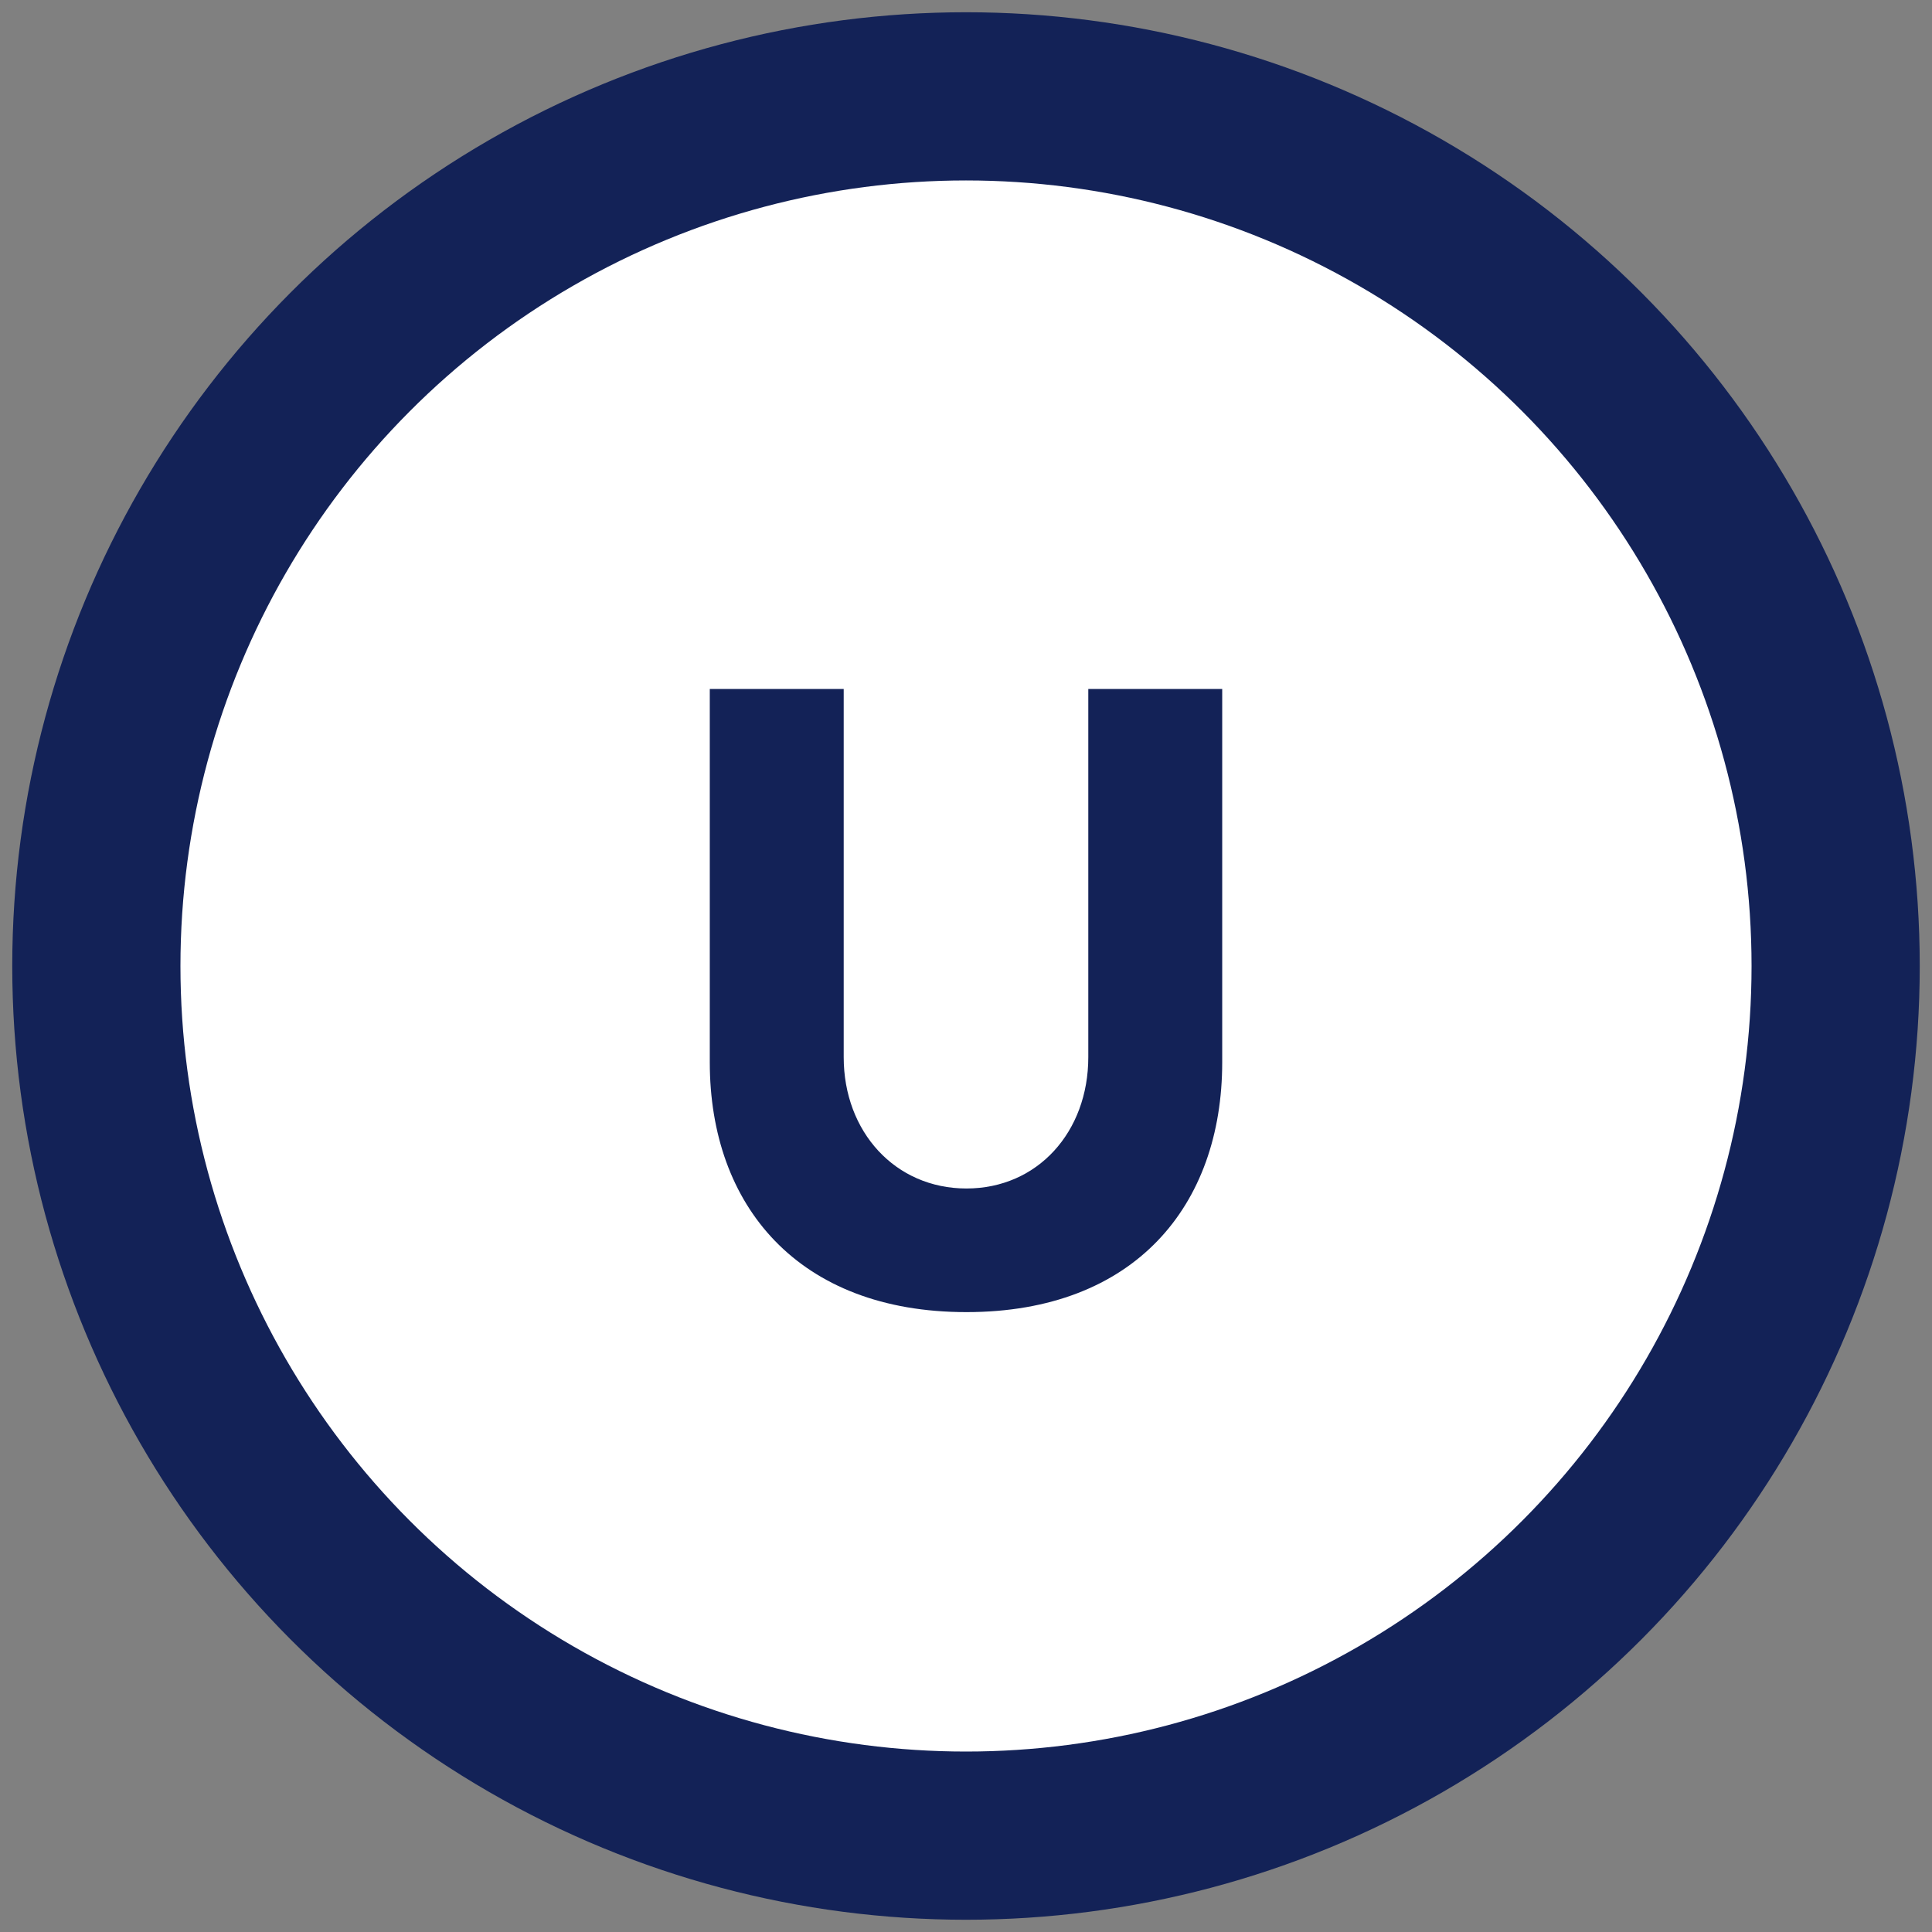 <svg viewBox="0 0 306 306" version="1.1" xmlns="http://www.w3.org/2000/svg" id="Layer_1">
  
  <rect x="0" y="0" width="306" height="306" fill="#808080" stroke="none"/>
  
  <defs>
    <style>
      .st0 {
        fill: #132257;
      }

      .st1 {
        fill: #fff;
      }
    </style>
  </defs>
  <circle r="151.06" cy="153" cx="153" class="st0"></circle>
  <circle r="124.42" cy="153" cx="153" class="st1"></circle>
  <path d="M193.58,168.26c0,22.7-13.87,39.56-40.51,39.56s-40.65-16.86-40.65-39.56v-59.14h21.21v58.32c0,11.83,8.16,20.8,19.44,20.8s19.3-8.97,19.3-20.8v-58.32h21.21v59.14Z" class="st0"></path>
</svg>